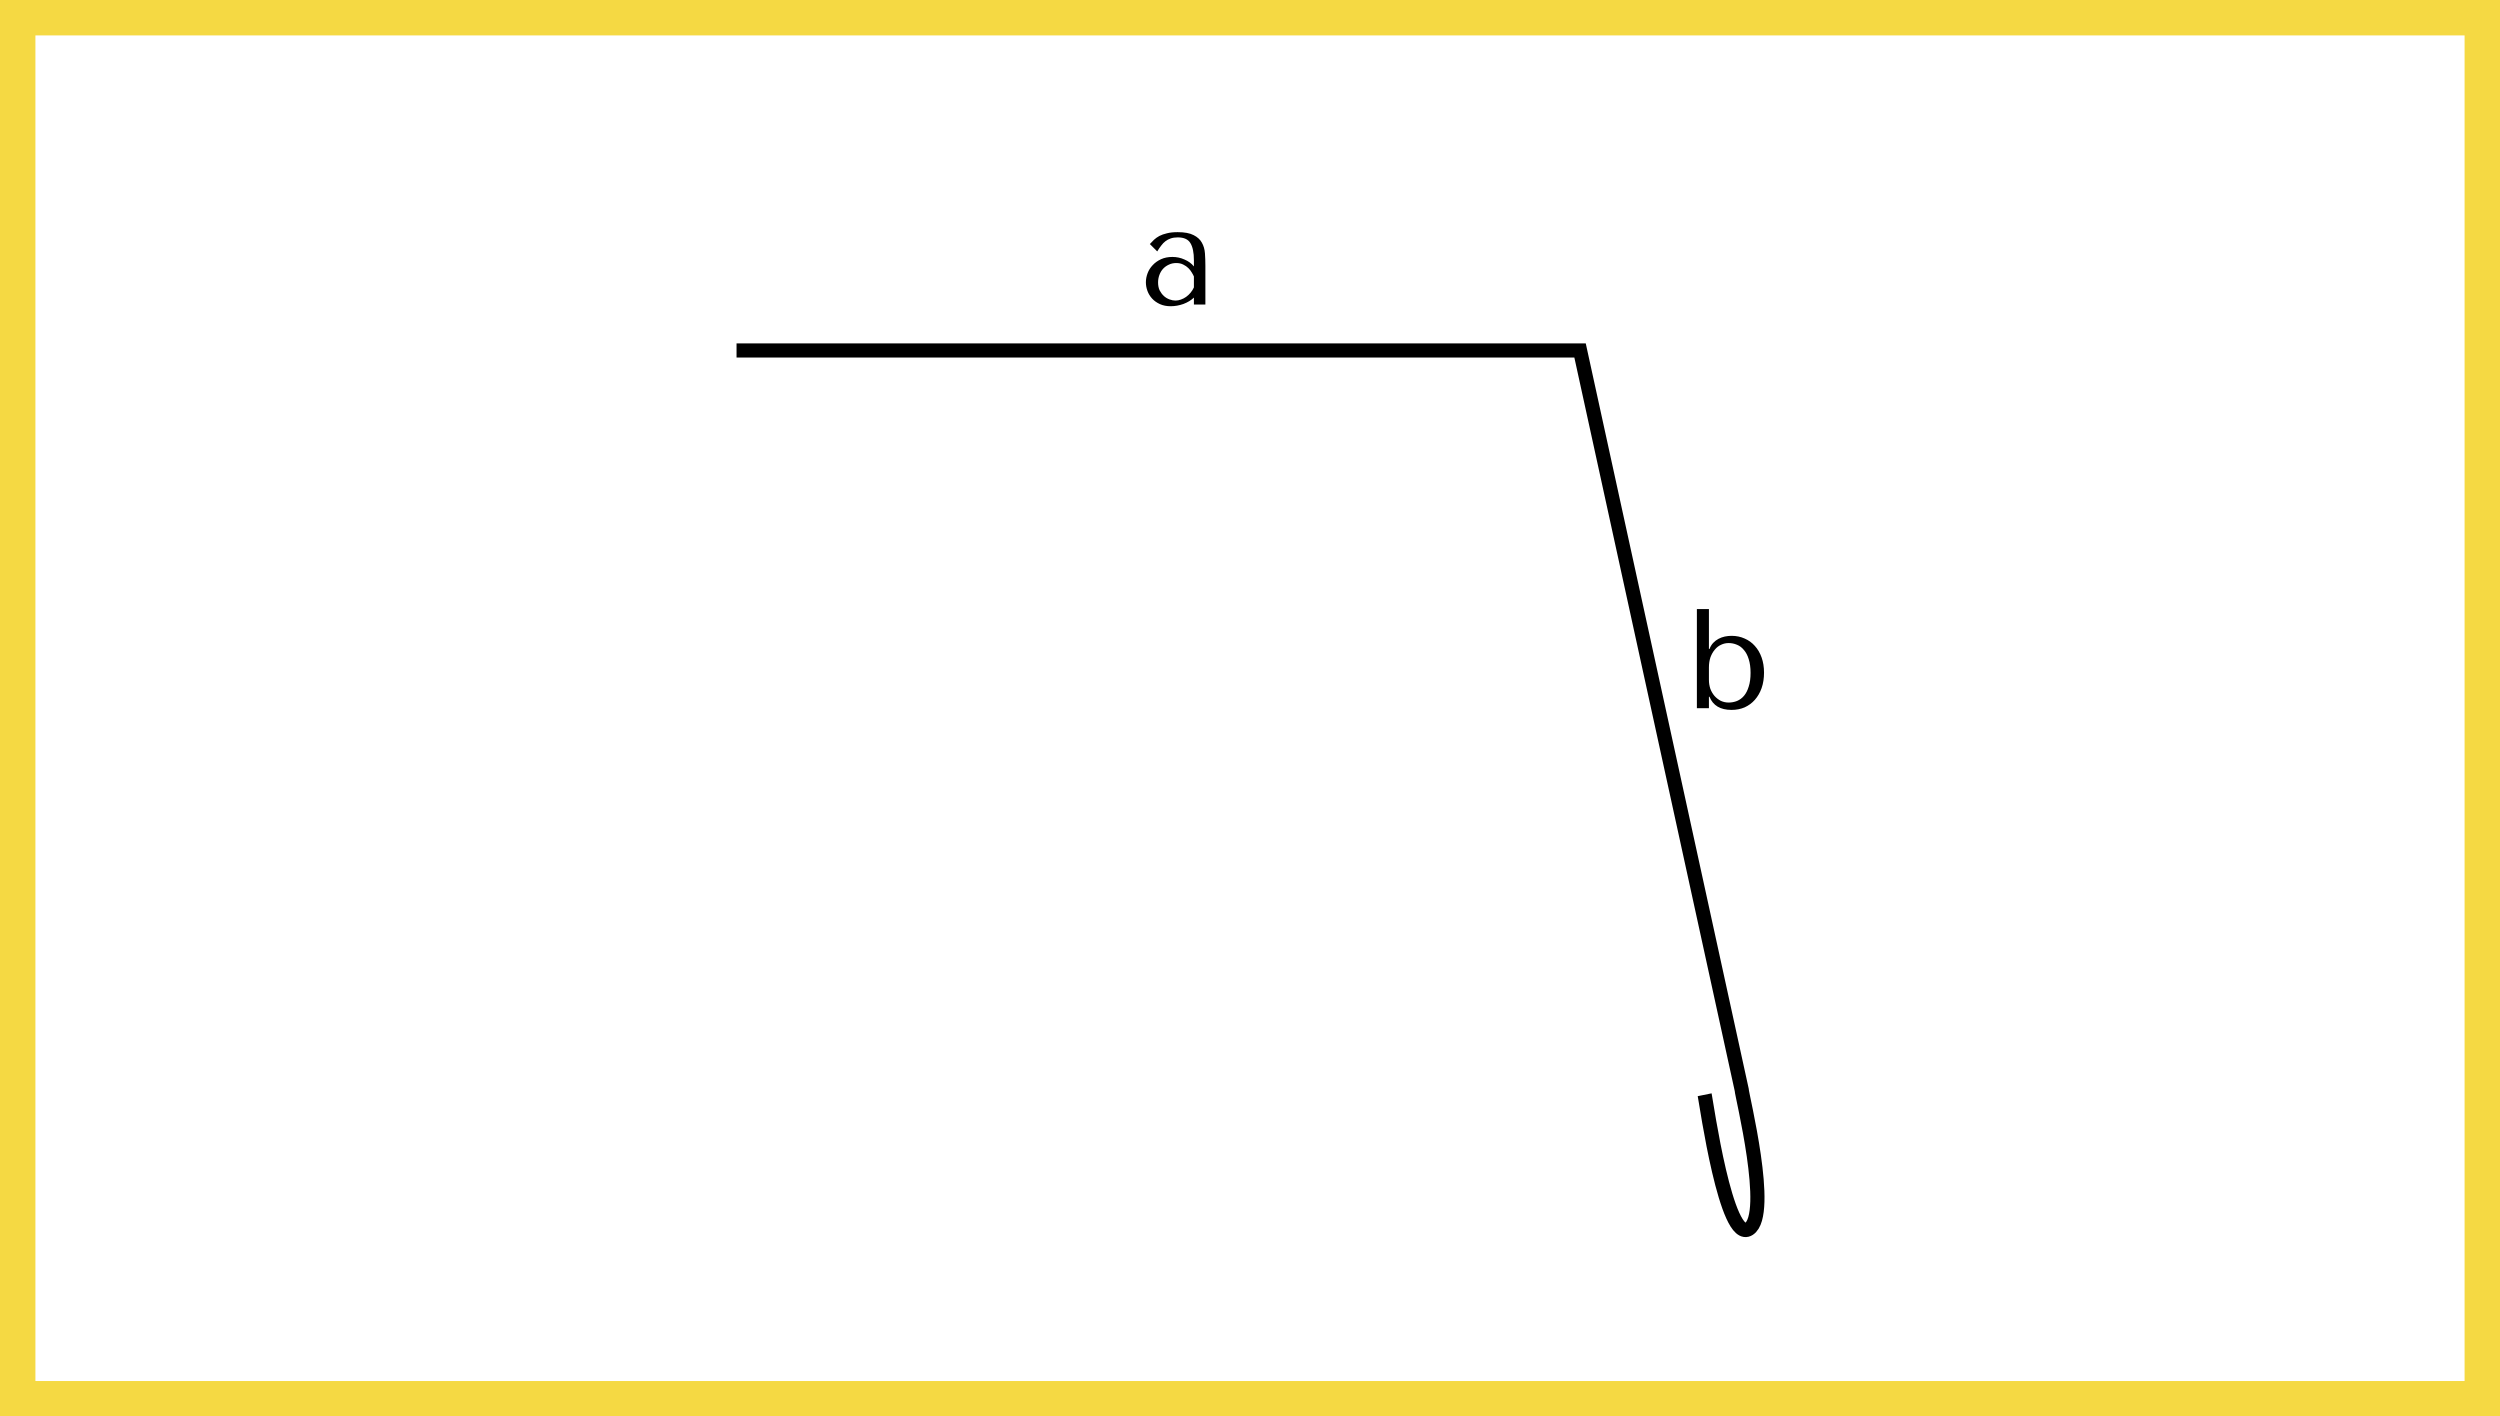 <?xml version="1.0" encoding="UTF-8"?> <svg xmlns="http://www.w3.org/2000/svg" width="353" height="200" viewBox="0 0 353 200" fill="none"><rect x="2.5" y="2.5" width="348" height="195" stroke="#F5D943" stroke-width="5"></rect><path d="M240.698 154.579C240.965 155.895 243.758 175.616 246.953 173.523C250.147 171.43 245.934 154.626 245.921 153.84L223.103 49.484L104 49.484" stroke="black" stroke-width="2"></path><path d="M166.28 32.78C167.253 32.78 168.007 32.92 168.54 33.2C169.073 33.467 169.46 33.82 169.7 34.26C169.953 34.7 170.1 35.207 170.14 35.78C170.18 36.353 170.2 36.94 170.2 37.54V43H168.58V42.02C168.193 42.393 167.7 42.693 167.1 42.92C166.5 43.133 165.9 43.24 165.3 43.24C164.727 43.24 164.22 43.14 163.78 42.94C163.34 42.74 162.973 42.48 162.68 42.16C162.387 41.84 162.167 41.48 162.02 41.08C161.873 40.68 161.8 40.273 161.8 39.86C161.8 39.433 161.88 39.007 162.04 38.58C162.2 38.153 162.44 37.773 162.76 37.44C163.08 37.093 163.473 36.813 163.94 36.6C164.407 36.387 164.94 36.28 165.54 36.28C166.14 36.28 166.707 36.4 167.24 36.64C167.787 36.867 168.233 37.193 168.58 37.62V36.76C168.58 35.667 168.413 34.853 168.08 34.32C167.76 33.787 167.167 33.52 166.3 33.52C165.927 33.52 165.6 33.567 165.32 33.66C165.04 33.753 164.787 33.887 164.56 34.06C164.347 34.22 164.147 34.427 163.96 34.68C163.773 34.92 163.587 35.193 163.4 35.5L162.36 34.46C162.547 34.26 162.74 34.06 162.94 33.86C163.153 33.66 163.407 33.48 163.7 33.32C164.007 33.16 164.367 33.033 164.78 32.94C165.193 32.833 165.693 32.78 166.28 32.78ZM168.58 39.04C168.513 38.88 168.413 38.693 168.28 38.48C168.16 38.267 168 38.06 167.8 37.86C167.6 37.66 167.36 37.493 167.08 37.36C166.8 37.213 166.467 37.14 166.08 37.14C165.693 37.14 165.34 37.22 165.02 37.38C164.7 37.527 164.427 37.727 164.2 37.98C163.987 38.22 163.82 38.507 163.7 38.84C163.58 39.173 163.52 39.52 163.52 39.88C163.52 40.307 163.593 40.68 163.74 41C163.9 41.307 164.1 41.573 164.34 41.8C164.58 42.013 164.847 42.173 165.14 42.28C165.433 42.387 165.713 42.44 165.98 42.44C166.233 42.44 166.487 42.393 166.74 42.3C167.007 42.207 167.253 42.08 167.48 41.92C167.72 41.747 167.933 41.547 168.12 41.32C168.307 41.093 168.46 40.847 168.58 40.58V39.04Z" fill="black"></path><path d="M239.6 86H241.3V91.64H241.38C241.513 91.293 241.687 91.007 241.9 90.78C242.127 90.54 242.38 90.347 242.66 90.2C242.94 90.053 243.233 89.947 243.54 89.88C243.86 89.813 244.18 89.78 244.5 89.78C245.167 89.78 245.78 89.907 246.34 90.16C246.9 90.4 247.38 90.747 247.78 91.2C248.193 91.653 248.513 92.2 248.74 92.84C248.967 93.48 249.08 94.193 249.08 94.98C249.08 95.78 248.967 96.507 248.74 97.16C248.513 97.8 248.193 98.353 247.78 98.82C247.38 99.273 246.9 99.627 246.34 99.88C245.78 100.12 245.167 100.24 244.5 100.24C242.913 100.24 241.873 99.62 241.38 98.38H241.3V100H239.6V86ZM241.3 96C241.3 96.44 241.367 96.86 241.5 97.26C241.647 97.647 241.847 97.987 242.1 98.28C242.353 98.56 242.647 98.787 242.98 98.96C243.327 99.12 243.693 99.2 244.08 99.2C244.493 99.2 244.887 99.127 245.26 98.98C245.647 98.82 245.98 98.573 246.26 98.24C246.54 97.907 246.76 97.473 246.92 96.94C247.093 96.407 247.18 95.767 247.18 95.02C247.18 94.26 247.093 93.613 246.92 93.08C246.76 92.547 246.533 92.113 246.24 91.78C245.96 91.433 245.633 91.187 245.26 91.04C244.887 90.88 244.493 90.8 244.08 90.8C243.707 90.8 243.353 90.88 243.02 91.04C242.687 91.187 242.393 91.413 242.14 91.72C241.887 92.013 241.68 92.373 241.52 92.8C241.373 93.227 241.3 93.713 241.3 94.26V96Z" fill="black"></path></svg> 